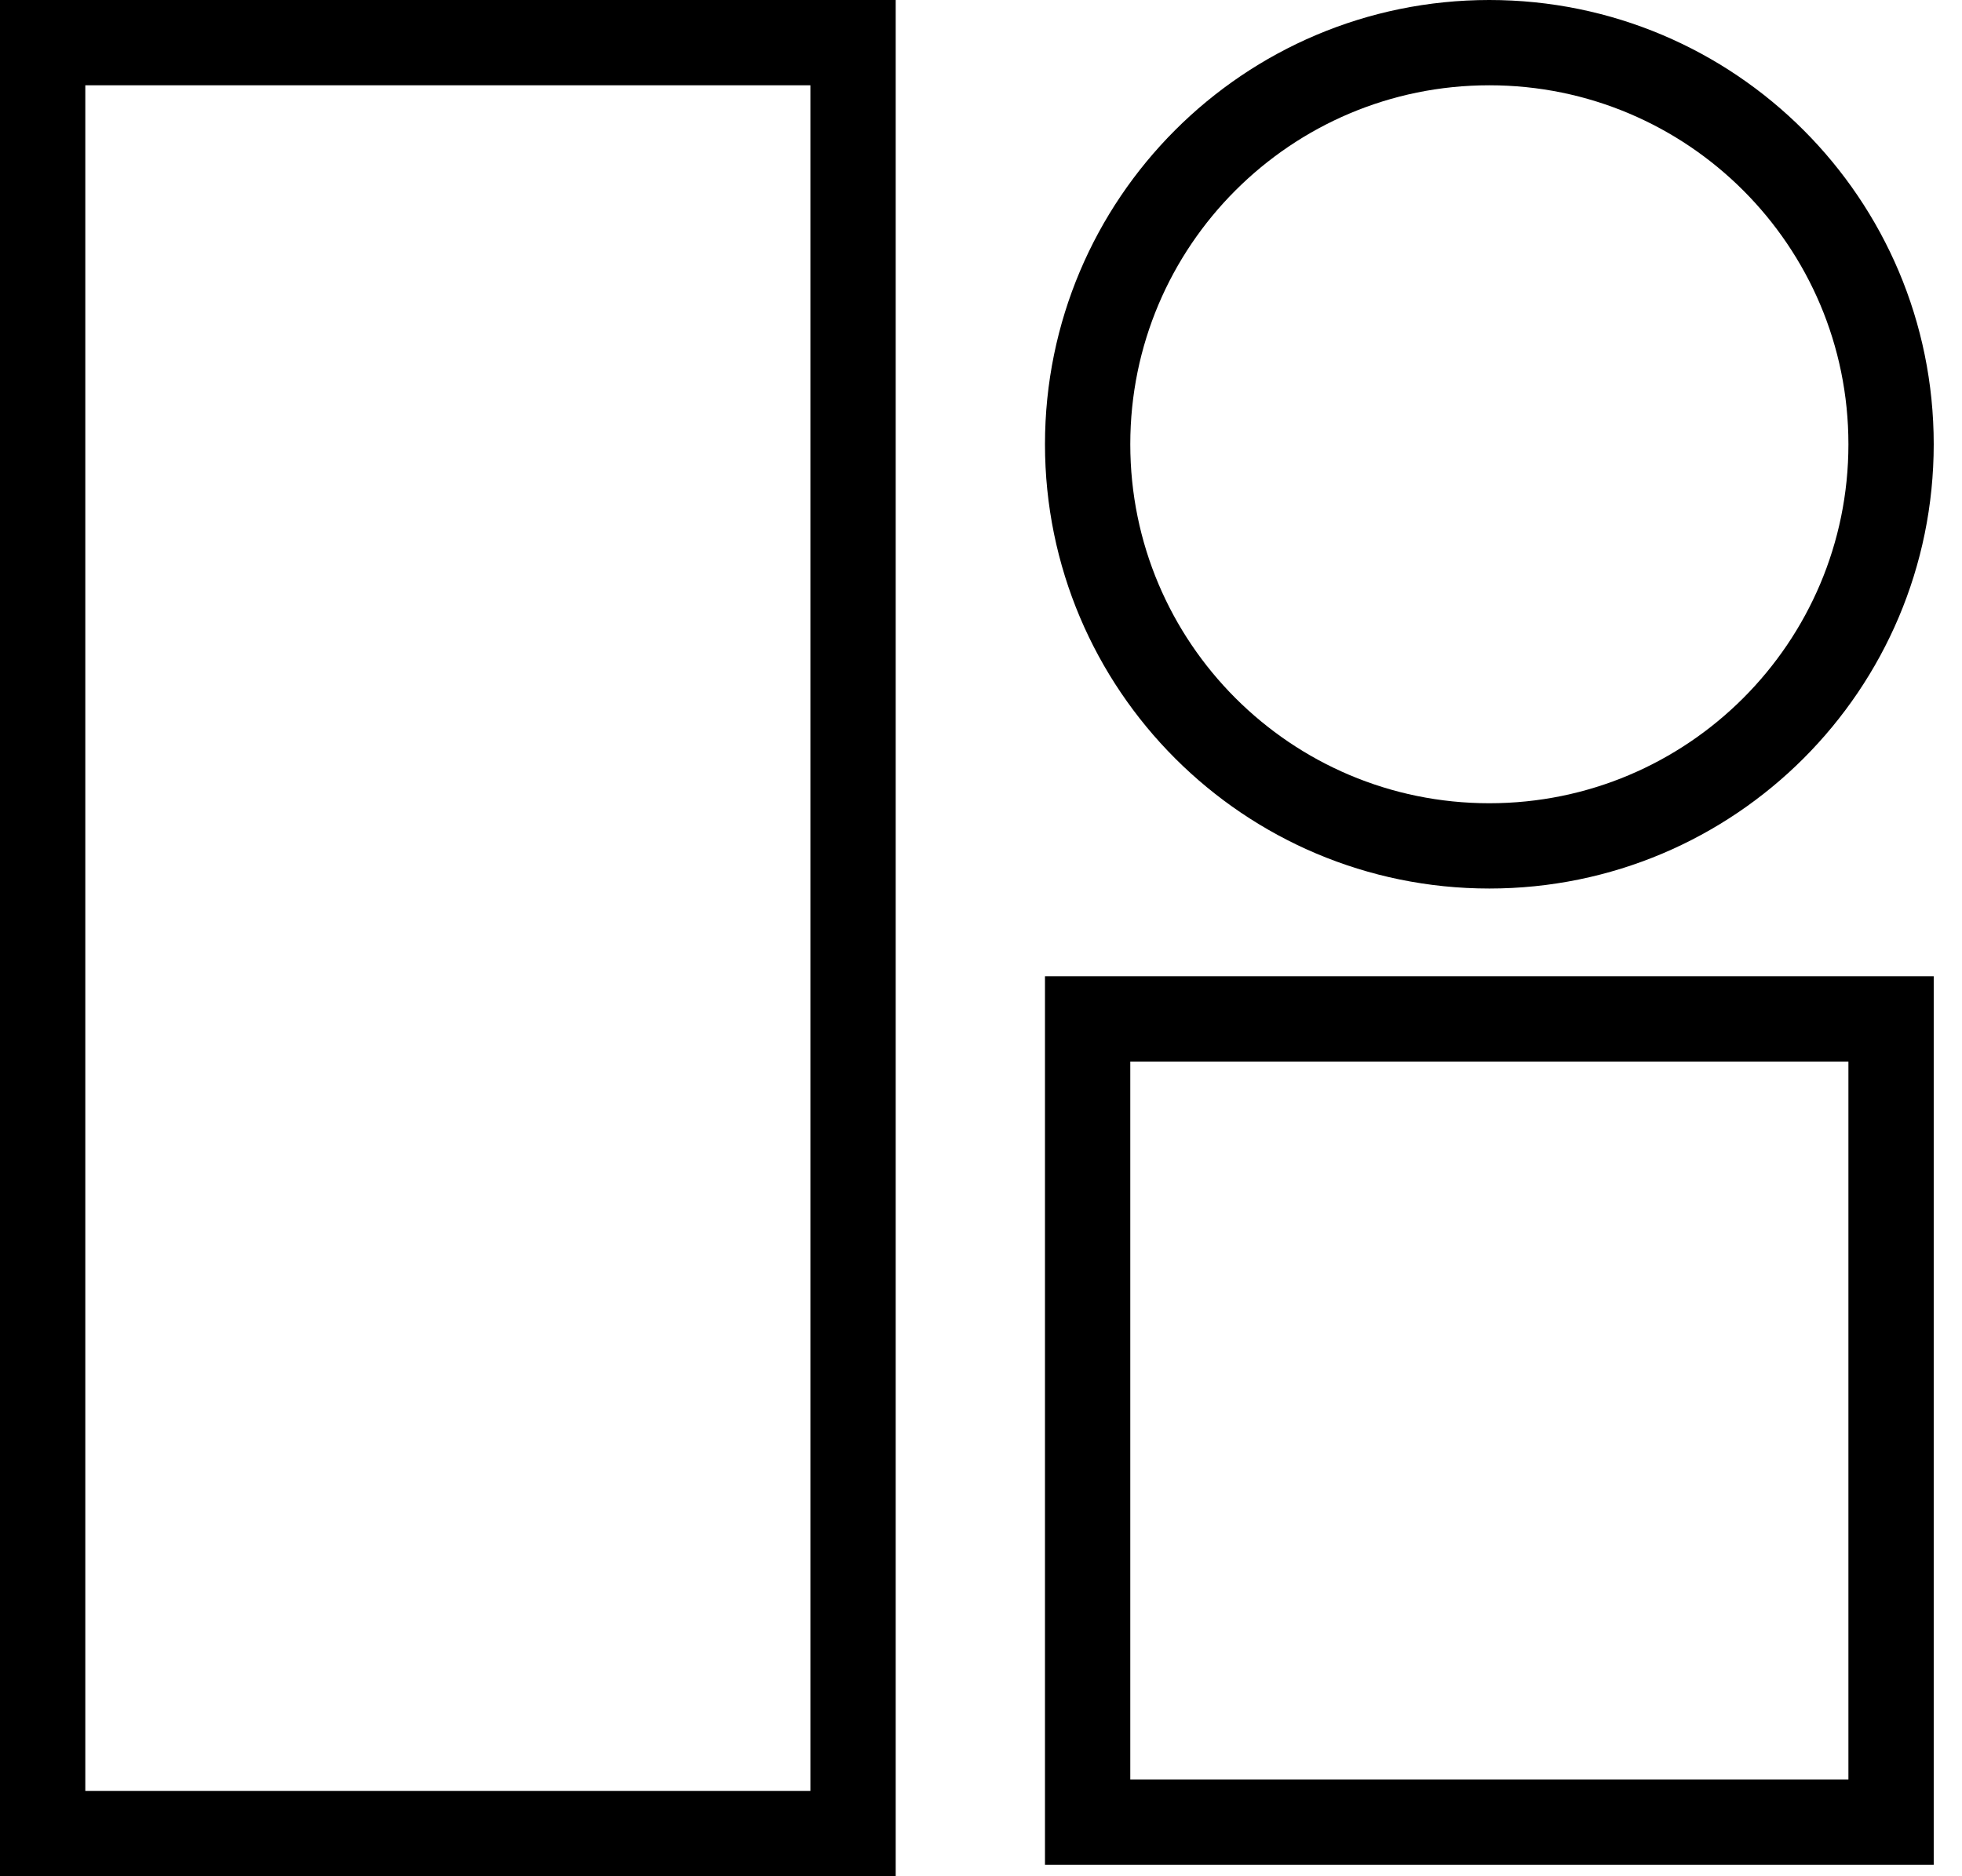 <?xml version="1.0" encoding="UTF-8"?>
<svg xmlns="http://www.w3.org/2000/svg" width="46" height="44" viewBox="0 0 46 44" fill="none">
  <path d="M20 1H1V43H20V1Z" stroke="black" stroke-width="2" stroke-miterlimit="10"></path>
  <path d="M44.337 23.895H25.5V42.732H44.337V23.895Z" stroke="black" stroke-width="2" stroke-miterlimit="10"></path>
  <path d="M44.337 10.418C44.337 5.217 40.12 1 34.918 1C29.717 1 25.5 5.217 25.5 10.418C25.5 15.62 29.717 19.837 34.918 19.837C40.12 19.837 44.337 15.62 44.337 10.418Z" stroke="black" stroke-width="2" stroke-miterlimit="10"></path>
</svg>
